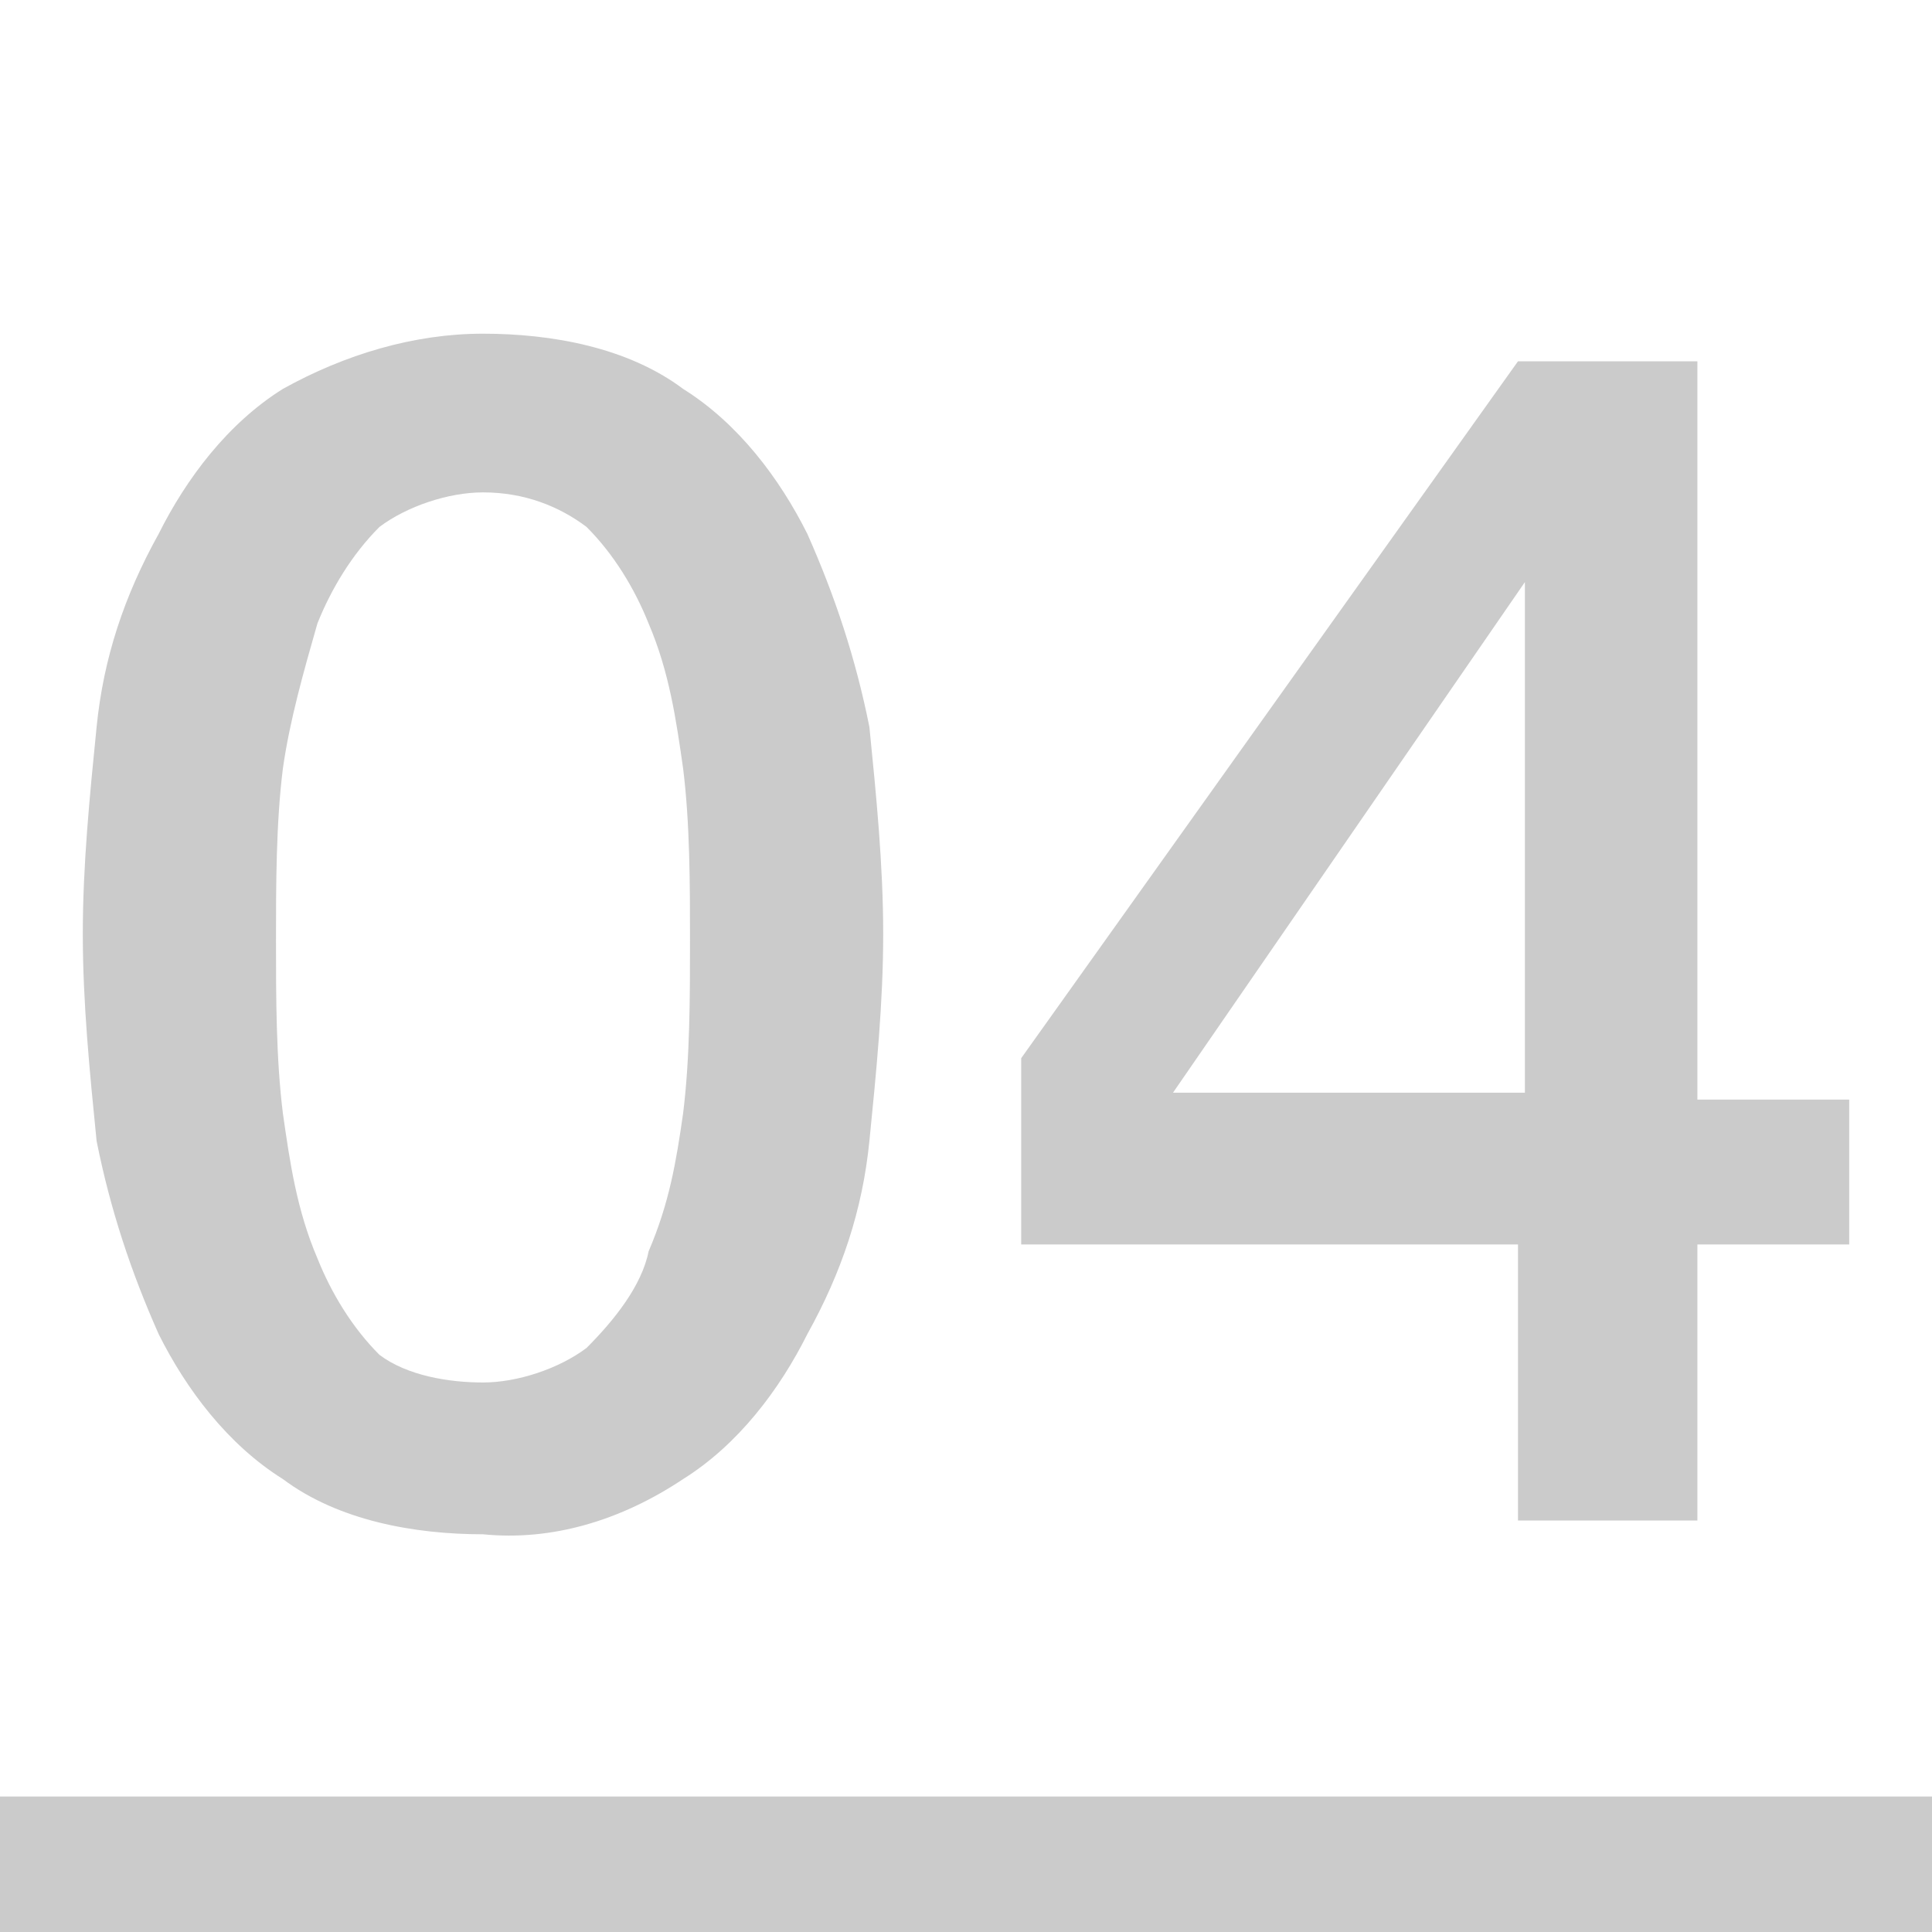 <svg version="1.1" id="レイヤー_1" xmlns="http://www.w3.org/2000/svg" x="0" y="0" viewBox="0 0 28 28" xml:space="preserve"><path d="M606 10598.9h28v2h-28zm7-21.2c1 0 2.1.2 2.9.8.8.5 1.4 1.3 1.8 2.1.4.9.7 1.8.9 2.8.1 1 .2 2 .2 3s-.1 2-.2 3-.4 1.9-.9 2.8c-.4.8-1 1.6-1.8 2.1-.9.6-1.9.9-2.9.8-1 0-2.1-.2-2.9-.8-.8-.5-1.4-1.3-1.8-2.1-.4-.9-.7-1.8-.9-2.8-.1-1-.2-2-.2-3s.1-2 .2-3 .4-1.9.9-2.8c.4-.8 1-1.6 1.8-2.1.9-.5 1.9-.8 2.9-.8zm0 15.2c.5 0 1.1-.2 1.5-.5.4-.4.8-.9.9-1.4.3-.7.4-1.3.5-2 .1-.8.1-1.7.1-2.5s0-1.7-.1-2.5c-.1-.7-.2-1.4-.5-2.1-.2-.5-.5-1-.9-1.4-.4-.3-.9-.5-1.5-.5-.5 0-1.1.2-1.5.5-.4.4-.7.9-.9 1.4-.2.7-.4 1.4-.5 2.1-.1.8-.1 1.7-.1 2.5s0 1.7.1 2.5c.1.7.2 1.4.5 2.1.2.5.5 1 .9 1.4.4.3 1 .4 1.5.4zm10-4.2h5.1v-7.4l-5.1 7.4zm9.8 2.2h-2.2v4H628v-4h-7.2v-2.7l7.2-10.1h2.6v10.7h2.2v2.1z" transform="translate(-606 -10572.864)" fill="#cbcbcb"/></svg>